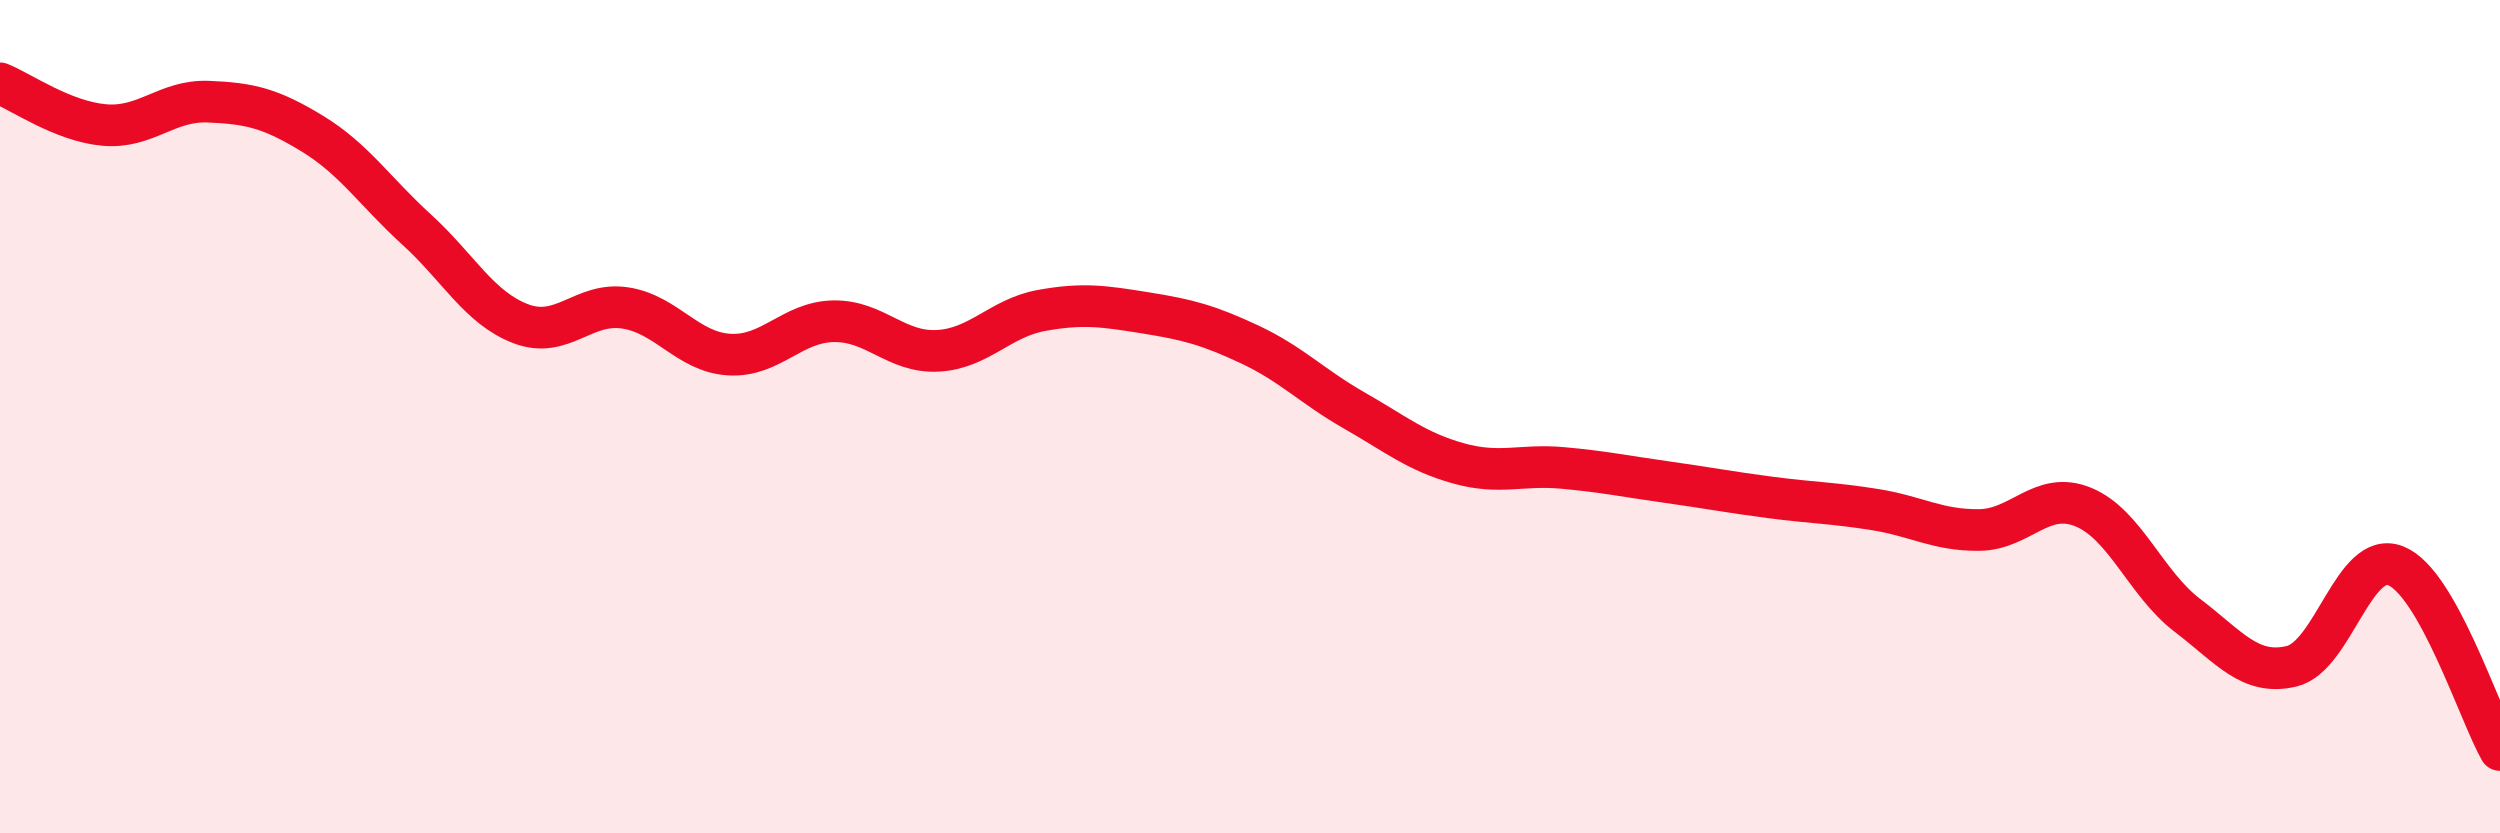 
    <svg width="60" height="20" viewBox="0 0 60 20" xmlns="http://www.w3.org/2000/svg">
      <path
        d="M 0,2 C 0.5,2.2 1.5,2.91 2.5,3 C 3.5,3.09 4,2.4 5,2.44 C 6,2.48 6.5,2.6 7.5,3.21 C 8.5,3.82 9,4.6 10,5.51 C 11,6.42 11.5,7.39 12.5,7.77 C 13.5,8.15 14,7.24 15,7.39 C 16,7.54 16.5,8.45 17.5,8.51 C 18.5,8.57 19,7.73 20,7.71 C 21,7.69 21.5,8.47 22.5,8.42 C 23.5,8.37 24,7.63 25,7.45 C 26,7.27 26.5,7.35 27.5,7.51 C 28.5,7.67 29,7.8 30,8.27 C 31,8.74 31.5,9.28 32.5,9.85 C 33.5,10.42 34,10.84 35,11.12 C 36,11.4 36.5,11.14 37.5,11.23 C 38.5,11.32 39,11.43 40,11.57 C 41,11.71 41.5,11.81 42.5,11.94 C 43.5,12.07 44,12.07 45,12.23 C 46,12.39 46.5,12.73 47.5,12.72 C 48.5,12.71 49,11.76 50,12.17 C 51,12.58 51.5,14.01 52.5,14.77 C 53.5,15.53 54,16.23 55,15.99 C 56,15.75 56.5,13.18 57.5,13.58 C 58.5,13.98 59.5,17.12 60,18L60 20L0 20Z"
        fill="#EB0A25"
        opacity="0.1"
        stroke-linecap="round"
        stroke-linejoin="round"
      />
      <path
        d="M 0,2 C 0.5,2.2 1.5,2.91 2.5,3 C 3.5,3.09 4,2.4 5,2.44 C 6,2.48 6.5,2.6 7.5,3.21 C 8.5,3.82 9,4.6 10,5.51 C 11,6.42 11.5,7.39 12.5,7.77 C 13.5,8.15 14,7.24 15,7.39 C 16,7.54 16.5,8.45 17.5,8.51 C 18.5,8.57 19,7.73 20,7.71 C 21,7.69 21.5,8.47 22.5,8.42 C 23.5,8.37 24,7.63 25,7.45 C 26,7.27 26.5,7.35 27.5,7.51 C 28.5,7.67 29,7.8 30,8.27 C 31,8.74 31.5,9.28 32.5,9.85 C 33.5,10.42 34,10.84 35,11.12 C 36,11.4 36.5,11.14 37.5,11.23 C 38.5,11.32 39,11.43 40,11.57 C 41,11.71 41.5,11.81 42.5,11.94 C 43.5,12.07 44,12.07 45,12.23 C 46,12.39 46.5,12.73 47.5,12.72 C 48.5,12.71 49,11.76 50,12.17 C 51,12.58 51.5,14.01 52.5,14.77 C 53.5,15.53 54,16.23 55,15.99 C 56,15.75 56.5,13.18 57.5,13.58 C 58.5,13.98 59.5,17.12 60,18"
        stroke="#EB0A25"
        stroke-width="1"
        fill="none"
        stroke-linecap="round"
        stroke-linejoin="round"
      />
    </svg>
  